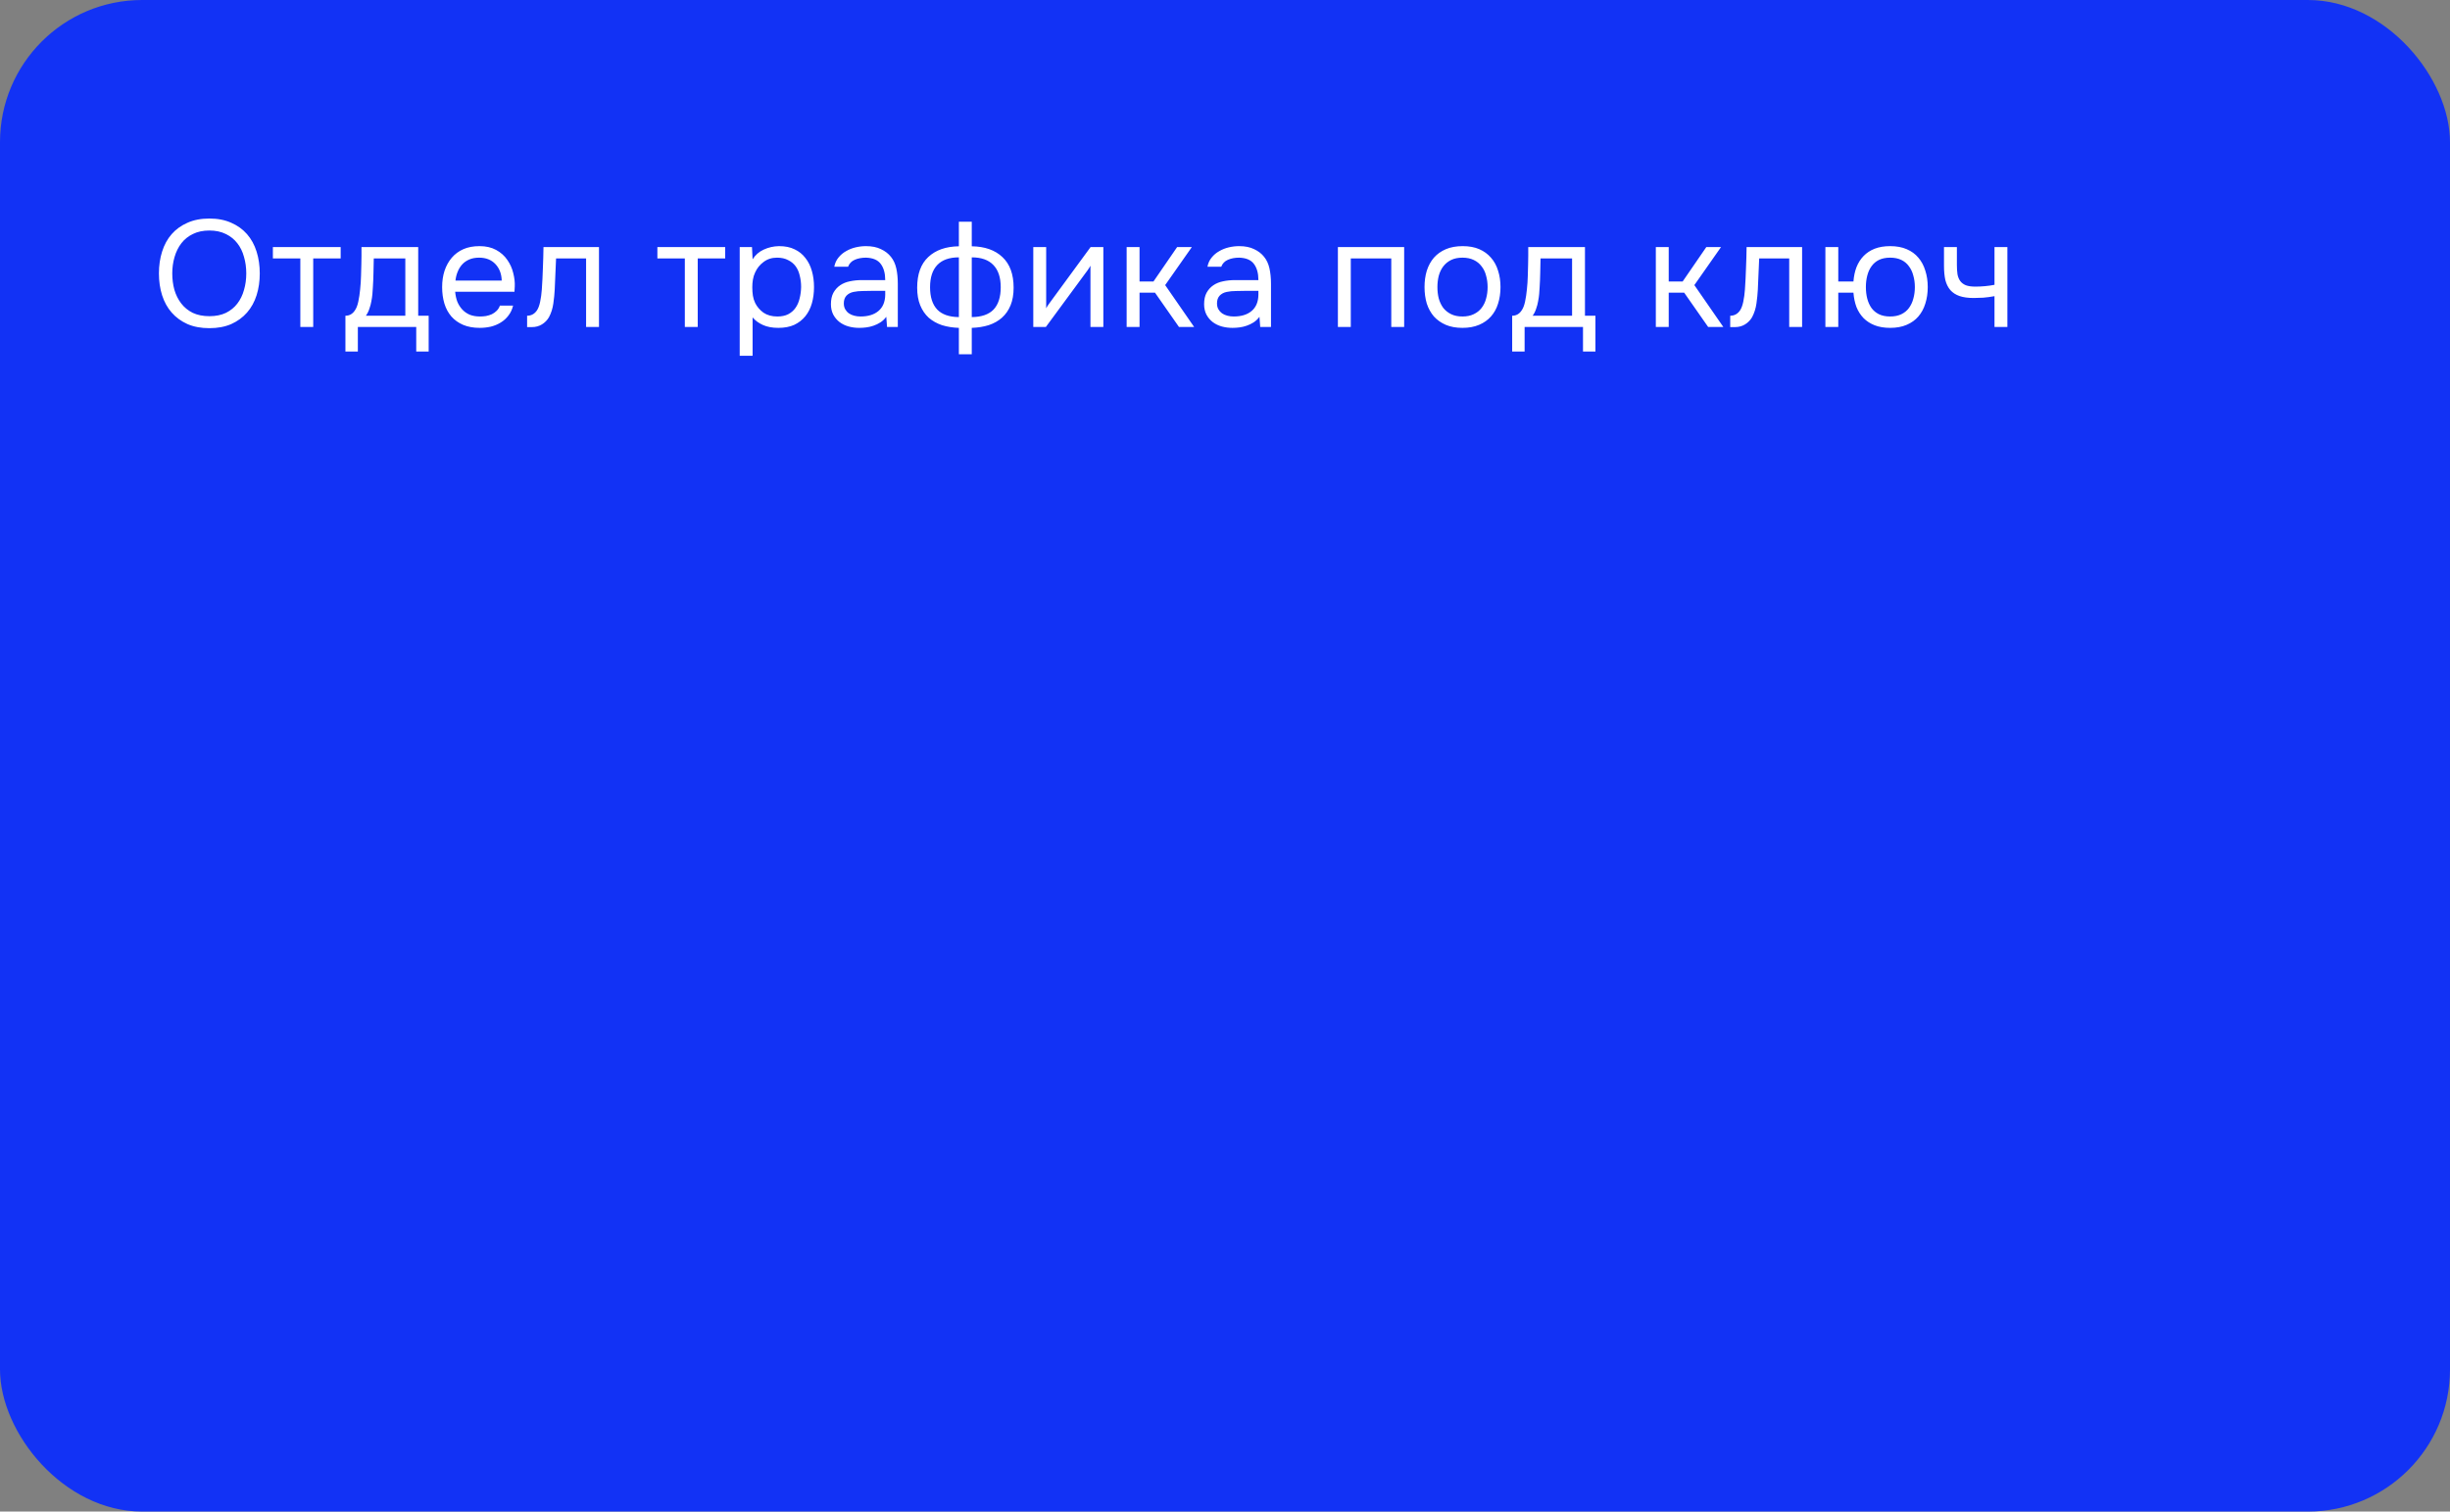 <?xml version="1.0" encoding="UTF-8"?> <svg xmlns="http://www.w3.org/2000/svg" width="517" height="319" viewBox="0 0 517 319" fill="none"><rect x="0" y="0" width="517" height="319" fill="#808080" stroke="none"/><rect width="517" height="319" rx="30" fill="#1232F5"></rect><path d="M44.192 69.256C42.421 69.256 40.875 68.968 39.552 68.392C38.229 67.795 37.12 66.984 36.224 65.96C35.328 64.936 34.656 63.72 34.208 62.312C33.76 60.904 33.536 59.368 33.536 57.704C33.536 56.04 33.76 54.504 34.208 53.096C34.656 51.667 35.328 50.44 36.224 49.416C37.12 48.392 38.229 47.592 39.552 47.016C40.875 46.419 42.421 46.12 44.192 46.12C45.941 46.12 47.477 46.419 48.8 47.016C50.123 47.592 51.232 48.392 52.128 49.416C53.024 50.44 53.696 51.667 54.144 53.096C54.592 54.504 54.816 56.04 54.816 57.704C54.816 59.368 54.592 60.904 54.144 62.312C53.696 63.72 53.024 64.936 52.128 65.96C51.232 66.984 50.123 67.795 48.8 68.392C47.477 68.968 45.941 69.256 44.192 69.256ZM44.192 48.648C42.848 48.648 41.685 48.893 40.704 49.384C39.723 49.853 38.912 50.504 38.272 51.336C37.632 52.168 37.152 53.139 36.832 54.248C36.512 55.336 36.352 56.488 36.352 57.704C36.352 58.92 36.501 60.072 36.8 61.16C37.12 62.248 37.6 63.208 38.24 64.04C38.88 64.872 39.691 65.533 40.672 66.024C41.675 66.493 42.848 66.728 44.192 66.728C45.536 66.728 46.699 66.493 47.68 66.024C48.661 65.533 49.461 64.883 50.08 64.072C50.72 63.24 51.189 62.28 51.488 61.192C51.808 60.104 51.968 58.941 51.968 57.704C51.968 56.467 51.808 55.304 51.488 54.216C51.189 53.107 50.72 52.147 50.08 51.336C49.44 50.504 48.629 49.853 47.648 49.384C46.667 48.893 45.515 48.648 44.192 48.648ZM71.888 52.136V54.536H66.096V69H63.376V54.536H57.584V52.136H71.888ZM76.25 55.848C76.272 55.229 76.282 54.611 76.282 53.992C76.282 53.373 76.282 52.755 76.282 52.136H88.25V66.632H90.458V74.184H87.834V69H75.514V74.184H72.89V66.632C73.744 66.632 74.416 66.248 74.906 65.48C75.205 65.053 75.44 64.445 75.61 63.656C75.781 62.845 75.909 61.992 75.994 61.096C76.101 60.115 76.165 59.144 76.186 58.184C76.229 57.203 76.25 56.424 76.25 55.848ZM85.53 54.536H78.874C78.853 55.432 78.832 56.435 78.81 57.544C78.789 58.653 78.746 59.688 78.682 60.648C78.661 61.075 78.629 61.544 78.586 62.056C78.544 62.547 78.469 63.059 78.362 63.592C78.277 64.104 78.138 64.627 77.946 65.16C77.776 65.693 77.53 66.184 77.21 66.632H85.53V54.536ZM96.051 61.576C96.115 62.323 96.264 63.016 96.499 63.656C96.755 64.275 97.096 64.819 97.523 65.288C97.95 65.757 98.472 66.131 99.091 66.408C99.731 66.664 100.467 66.792 101.299 66.792C101.704 66.792 102.12 66.76 102.547 66.696C102.995 66.611 103.411 66.483 103.795 66.312C104.179 66.12 104.52 65.875 104.819 65.576C105.118 65.277 105.342 64.915 105.491 64.488H108.275C108.083 65.299 107.752 66.003 107.283 66.6C106.835 67.197 106.291 67.688 105.651 68.072C105.032 68.456 104.339 68.744 103.571 68.936C102.803 69.107 102.024 69.192 101.235 69.192C99.891 69.192 98.718 68.979 97.715 68.552C96.734 68.125 95.912 67.539 95.251 66.792C94.59 66.024 94.099 65.117 93.779 64.072C93.459 63.005 93.299 61.843 93.299 60.584C93.299 59.325 93.47 58.173 93.811 57.128C94.174 56.061 94.686 55.144 95.347 54.376C96.008 53.608 96.819 53.011 97.779 52.584C98.739 52.157 99.88 51.944 101.203 51.944C102.547 51.944 103.71 52.211 104.691 52.744C105.672 53.277 106.462 53.981 107.059 54.856C107.656 55.709 108.072 56.637 108.307 57.64C108.563 58.643 108.67 59.571 108.627 60.424C108.627 60.616 108.616 60.808 108.595 61C108.595 61.192 108.584 61.384 108.563 61.576H96.051ZM105.875 59.208C105.832 57.779 105.384 56.616 104.531 55.72C103.678 54.824 102.536 54.376 101.107 54.376C100.318 54.376 99.624 54.504 99.027 54.76C98.43 55.016 97.928 55.368 97.523 55.816C97.118 56.264 96.798 56.787 96.563 57.384C96.328 57.96 96.179 58.568 96.115 59.208H105.875ZM114.334 61.096C114.441 59.56 114.516 58.067 114.558 56.616C114.622 55.165 114.665 53.672 114.686 52.136H126.398V69H123.678V54.536H117.342L117.054 61.16C117.012 62.013 116.916 62.973 116.766 64.04C116.617 65.107 116.308 66.077 115.838 66.952C115.476 67.571 114.985 68.072 114.366 68.456C113.748 68.84 113.033 69.032 112.222 69.032H111.23V66.632C112.084 66.632 112.766 66.269 113.278 65.544C113.577 65.117 113.812 64.499 113.982 63.688C114.153 62.877 114.27 62.013 114.334 61.096ZM153.026 52.136V54.536H147.234V69H144.514V54.536H138.722V52.136H153.026ZM158.813 75.08H156.093V52.136H158.685L158.813 54.728C159.389 53.811 160.167 53.128 161.149 52.68C162.151 52.211 163.229 51.965 164.381 51.944C165.682 51.944 166.781 52.168 167.677 52.616C168.594 53.043 169.351 53.651 169.949 54.44C170.567 55.208 171.026 56.125 171.325 57.192C171.623 58.237 171.773 59.368 171.773 60.584C171.773 61.821 171.623 62.963 171.325 64.008C171.026 65.053 170.567 65.96 169.949 66.728C169.33 67.496 168.551 68.104 167.613 68.552C166.674 68.979 165.554 69.192 164.253 69.192C162.973 69.192 161.885 68.989 160.989 68.584C160.093 68.179 159.367 67.645 158.813 66.984V75.08ZM164.029 66.792C164.946 66.792 165.714 66.632 166.333 66.312C166.973 65.971 167.485 65.523 167.869 64.968C168.274 64.392 168.562 63.731 168.733 62.984C168.925 62.237 169.031 61.437 169.053 60.584C169.053 59.731 168.957 58.931 168.765 58.184C168.594 57.416 168.306 56.755 167.901 56.2C167.495 55.645 166.962 55.208 166.301 54.888C165.661 54.547 164.882 54.376 163.965 54.376C162.877 54.376 161.938 54.675 161.149 55.272C160.359 55.848 159.762 56.584 159.357 57.48C159.122 57.971 158.962 58.483 158.877 59.016C158.791 59.528 158.749 60.061 158.749 60.616C158.749 61.256 158.791 61.853 158.877 62.408C158.962 62.941 159.122 63.453 159.357 63.944C159.762 64.755 160.349 65.437 161.117 65.992C161.906 66.525 162.877 66.792 164.029 66.792ZM187.024 66.856C186.662 67.347 186.246 67.741 185.776 68.04C185.307 68.339 184.816 68.573 184.304 68.744C183.814 68.915 183.312 69.032 182.8 69.096C182.31 69.16 181.819 69.192 181.328 69.192C180.539 69.192 179.792 69.096 179.088 68.904C178.384 68.712 177.744 68.403 177.168 67.976C176.614 67.549 176.166 67.016 175.824 66.376C175.504 65.736 175.344 65.011 175.344 64.2C175.344 63.24 175.515 62.44 175.856 61.8C176.219 61.139 176.699 60.605 177.296 60.2C177.894 59.795 178.576 59.517 179.344 59.368C180.134 59.197 180.966 59.112 181.84 59.112H186.8C186.8 57.683 186.491 56.552 185.872 55.72C185.254 54.867 184.208 54.419 182.736 54.376C181.84 54.376 181.051 54.525 180.368 54.824C179.686 55.123 179.216 55.613 178.96 56.296H176.048C176.198 55.528 176.496 54.877 176.944 54.344C177.392 53.789 177.926 53.341 178.544 53C179.163 52.637 179.835 52.371 180.56 52.2C181.286 52.029 182.011 51.944 182.736 51.944C183.995 51.944 185.051 52.157 185.904 52.584C186.779 52.989 187.483 53.533 188.016 54.216C188.55 54.877 188.923 55.688 189.136 56.648C189.35 57.608 189.456 58.685 189.456 59.88V69H187.184L187.024 66.856ZM183.824 61.384C183.312 61.384 182.715 61.395 182.032 61.416C181.371 61.416 180.731 61.48 180.112 61.608C179.494 61.736 178.992 62.003 178.608 62.408C178.246 62.813 178.064 63.347 178.064 64.008C178.064 64.499 178.16 64.915 178.352 65.256C178.544 65.597 178.8 65.885 179.12 66.12C179.462 66.355 179.846 66.525 180.272 66.632C180.699 66.739 181.136 66.792 181.584 66.792C183.184 66.792 184.443 66.408 185.36 65.64C186.299 64.851 186.779 63.709 186.8 62.216V61.384H183.824ZM202.342 46.792H205.062V51.976C207.814 52.019 209.969 52.776 211.526 54.248C213.105 55.72 213.894 57.875 213.894 60.712C213.894 62.141 213.681 63.379 213.254 64.424C212.828 65.469 212.22 66.344 211.43 67.048C210.662 67.731 209.734 68.253 208.646 68.616C207.558 68.957 206.364 69.149 205.062 69.192V74.76H202.342V69.192C201.041 69.149 199.846 68.957 198.758 68.616C197.692 68.253 196.764 67.731 195.974 67.048C195.206 66.344 194.609 65.469 194.182 64.424C193.756 63.379 193.542 62.141 193.542 60.712C193.542 57.853 194.321 55.699 195.878 54.248C197.436 52.776 199.59 52.019 202.342 51.976V46.792ZM205.062 66.92C207.132 66.899 208.668 66.365 209.67 65.32C210.673 64.253 211.174 62.685 211.174 60.616C211.174 58.547 210.652 56.979 209.606 55.912C208.582 54.845 207.068 54.312 205.062 54.312V66.92ZM202.342 54.312C200.337 54.312 198.822 54.845 197.798 55.912C196.774 56.979 196.262 58.547 196.262 60.616C196.262 62.685 196.764 64.253 197.766 65.32C198.769 66.365 200.294 66.899 202.342 66.92V54.312ZM220.7 69H218.044V52.136H220.764V65.064C220.913 64.765 221.116 64.445 221.372 64.104C221.628 63.741 221.831 63.464 221.98 63.272L230.14 52.136H232.828V69H230.108V56.072C229.937 56.392 229.745 56.701 229.532 57C229.34 57.277 229.159 57.523 228.988 57.736L220.7 69ZM237.746 69V52.136H240.466V59.4H243.41L248.402 52.136H251.506L245.874 60.168L251.986 69H248.786L243.73 61.768H240.466V69H237.746ZM265.772 66.856C265.409 67.347 264.993 67.741 264.524 68.04C264.054 68.339 263.564 68.573 263.052 68.744C262.561 68.915 262.06 69.032 261.548 69.096C261.057 69.16 260.566 69.192 260.076 69.192C259.286 69.192 258.54 69.096 257.836 68.904C257.132 68.712 256.492 68.403 255.916 67.976C255.361 67.549 254.913 67.016 254.572 66.376C254.252 65.736 254.092 65.011 254.092 64.2C254.092 63.24 254.262 62.44 254.604 61.8C254.966 61.139 255.446 60.605 256.044 60.2C256.641 59.795 257.324 59.517 258.092 59.368C258.881 59.197 259.713 59.112 260.588 59.112H265.548C265.548 57.683 265.238 56.552 264.62 55.72C264.001 54.867 262.956 54.419 261.484 54.376C260.588 54.376 259.798 54.525 259.116 54.824C258.433 55.123 257.964 55.613 257.708 56.296H254.796C254.945 55.528 255.244 54.877 255.692 54.344C256.14 53.789 256.673 53.341 257.292 53C257.91 52.637 258.582 52.371 259.308 52.2C260.033 52.029 260.758 51.944 261.484 51.944C262.742 51.944 263.798 52.157 264.652 52.584C265.526 52.989 266.23 53.533 266.764 54.216C267.297 54.877 267.67 55.688 267.884 56.648C268.097 57.608 268.204 58.685 268.204 59.88V69H265.932L265.772 66.856ZM262.572 61.384C262.06 61.384 261.462 61.395 260.78 61.416C260.118 61.416 259.478 61.48 258.86 61.608C258.241 61.736 257.74 62.003 257.356 62.408C256.993 62.813 256.812 63.347 256.812 64.008C256.812 64.499 256.908 64.915 257.1 65.256C257.292 65.597 257.548 65.885 257.868 66.12C258.209 66.355 258.593 66.525 259.02 66.632C259.446 66.739 259.884 66.792 260.332 66.792C261.932 66.792 263.19 66.408 264.108 65.64C265.046 64.851 265.526 63.709 265.548 62.216V61.384H262.572ZM282.323 69V52.136H296.307V69H293.587V54.536H285.043V69H282.323ZM308.668 51.944C310.012 51.944 311.175 52.157 312.156 52.584C313.137 53.011 313.959 53.608 314.62 54.376C315.303 55.144 315.804 56.061 316.124 57.128C316.465 58.173 316.636 59.325 316.636 60.584C316.636 61.843 316.465 63.005 316.124 64.072C315.804 65.117 315.303 66.024 314.62 66.792C313.959 67.539 313.127 68.125 312.124 68.552C311.121 68.979 309.948 69.192 308.604 69.192C307.26 69.192 306.087 68.979 305.084 68.552C304.103 68.125 303.271 67.539 302.588 66.792C301.927 66.024 301.425 65.117 301.084 64.072C300.764 63.005 300.604 61.843 300.604 60.584C300.604 59.325 300.764 58.173 301.084 57.128C301.425 56.061 301.927 55.144 302.588 54.376C303.271 53.608 304.113 53.011 305.116 52.584C306.119 52.157 307.303 51.944 308.668 51.944ZM308.604 66.792C309.521 66.792 310.311 66.632 310.972 66.312C311.655 65.992 312.209 65.555 312.636 65C313.084 64.424 313.404 63.763 313.596 63.016C313.809 62.269 313.916 61.459 313.916 60.584C313.916 59.731 313.809 58.931 313.596 58.184C313.404 57.416 313.084 56.755 312.636 56.2C312.209 55.624 311.655 55.176 310.972 54.856C310.311 54.536 309.521 54.376 308.604 54.376C307.687 54.376 306.897 54.536 306.236 54.856C305.575 55.176 305.02 55.624 304.572 56.2C304.145 56.755 303.825 57.416 303.612 58.184C303.42 58.931 303.324 59.731 303.324 60.584C303.324 61.459 303.42 62.269 303.612 63.016C303.825 63.763 304.145 64.424 304.572 65C305.02 65.555 305.575 65.992 306.236 66.312C306.897 66.632 307.687 66.792 308.604 66.792ZM322.46 55.848C322.482 55.229 322.492 54.611 322.492 53.992C322.492 53.373 322.492 52.755 322.492 52.136H334.46V66.632H336.668V74.184H334.044V69H321.724V74.184H319.1V66.632C319.954 66.632 320.626 66.248 321.116 65.48C321.415 65.053 321.65 64.445 321.82 63.656C321.991 62.845 322.119 61.992 322.204 61.096C322.311 60.115 322.375 59.144 322.396 58.184C322.439 57.203 322.46 56.424 322.46 55.848ZM331.74 54.536H325.084C325.063 55.432 325.042 56.435 325.02 57.544C324.999 58.653 324.956 59.688 324.892 60.648C324.871 61.075 324.839 61.544 324.796 62.056C324.754 62.547 324.679 63.059 324.572 63.592C324.487 64.104 324.348 64.627 324.156 65.16C323.986 65.693 323.74 66.184 323.42 66.632H331.74V54.536ZM349.414 69V52.136H352.134V59.4H355.078L360.07 52.136H363.174L357.542 60.168L363.654 69H360.454L355.398 61.768H352.134V69H349.414ZM368.216 61.096C368.322 59.56 368.397 58.067 368.44 56.616C368.504 55.165 368.546 53.672 368.568 52.136H380.28V69H377.56V54.536H371.224L370.936 61.16C370.893 62.013 370.797 62.973 370.648 64.04C370.498 65.107 370.189 66.077 369.72 66.952C369.357 67.571 368.866 68.072 368.248 68.456C367.629 68.84 366.914 69.032 366.104 69.032H365.112V66.632C365.965 66.632 366.648 66.269 367.16 65.544C367.458 65.117 367.693 64.499 367.864 63.688C368.034 62.877 368.152 62.013 368.216 61.096ZM398.858 51.944C400.202 51.944 401.365 52.157 402.346 52.584C403.349 53.011 404.17 53.608 404.81 54.376C405.471 55.144 405.962 56.061 406.282 57.128C406.623 58.173 406.794 59.325 406.794 60.584C406.794 61.843 406.623 63.005 406.282 64.072C405.962 65.117 405.471 66.024 404.81 66.792C404.17 67.539 403.349 68.125 402.346 68.552C401.365 68.979 400.202 69.192 398.858 69.192C397.621 69.192 396.533 69.011 395.594 68.648C394.677 68.285 393.898 67.784 393.258 67.144C392.618 66.483 392.117 65.704 391.754 64.808C391.413 63.891 391.199 62.877 391.114 61.768H387.914V69H385.194V52.136H387.914V59.4H391.114C391.199 58.291 391.413 57.288 391.754 56.392C392.117 55.475 392.618 54.685 393.258 54.024C393.898 53.363 394.677 52.851 395.594 52.488C396.533 52.125 397.621 51.944 398.858 51.944ZM398.858 66.792C399.775 66.792 400.565 66.632 401.226 66.312C401.887 65.992 402.421 65.555 402.826 65C403.253 64.424 403.562 63.763 403.754 63.016C403.967 62.269 404.074 61.459 404.074 60.584C404.074 59.731 403.967 58.931 403.754 58.184C403.562 57.416 403.253 56.755 402.826 56.2C402.421 55.624 401.887 55.176 401.226 54.856C400.565 54.536 399.775 54.376 398.858 54.376C397.941 54.376 397.151 54.536 396.49 54.856C395.85 55.176 395.327 55.624 394.922 56.2C394.517 56.755 394.218 57.416 394.026 58.184C393.834 58.931 393.738 59.731 393.738 60.584C393.738 61.459 393.834 62.269 394.026 63.016C394.218 63.763 394.517 64.424 394.922 65C395.327 65.555 395.85 65.992 396.49 66.312C397.151 66.632 397.941 66.792 398.858 66.792ZM410.223 52.136H412.943V55.912C412.943 56.659 412.986 57.32 413.071 57.896C413.178 58.451 413.37 58.92 413.647 59.304C413.924 59.688 414.319 59.987 414.831 60.2C415.343 60.392 416.015 60.488 416.847 60.488C417.487 60.488 418.159 60.456 418.863 60.392C419.588 60.328 420.26 60.232 420.879 60.104V52.136H423.599V69H420.879V62.504C420.068 62.653 419.279 62.76 418.511 62.824C417.764 62.867 417.092 62.888 416.495 62.888C415.3 62.888 414.298 62.749 413.487 62.472C412.698 62.195 412.058 61.779 411.567 61.224C411.076 60.648 410.724 59.944 410.511 59.112C410.319 58.259 410.223 57.256 410.223 56.104V52.136Z" fill="white"></path></svg> 
